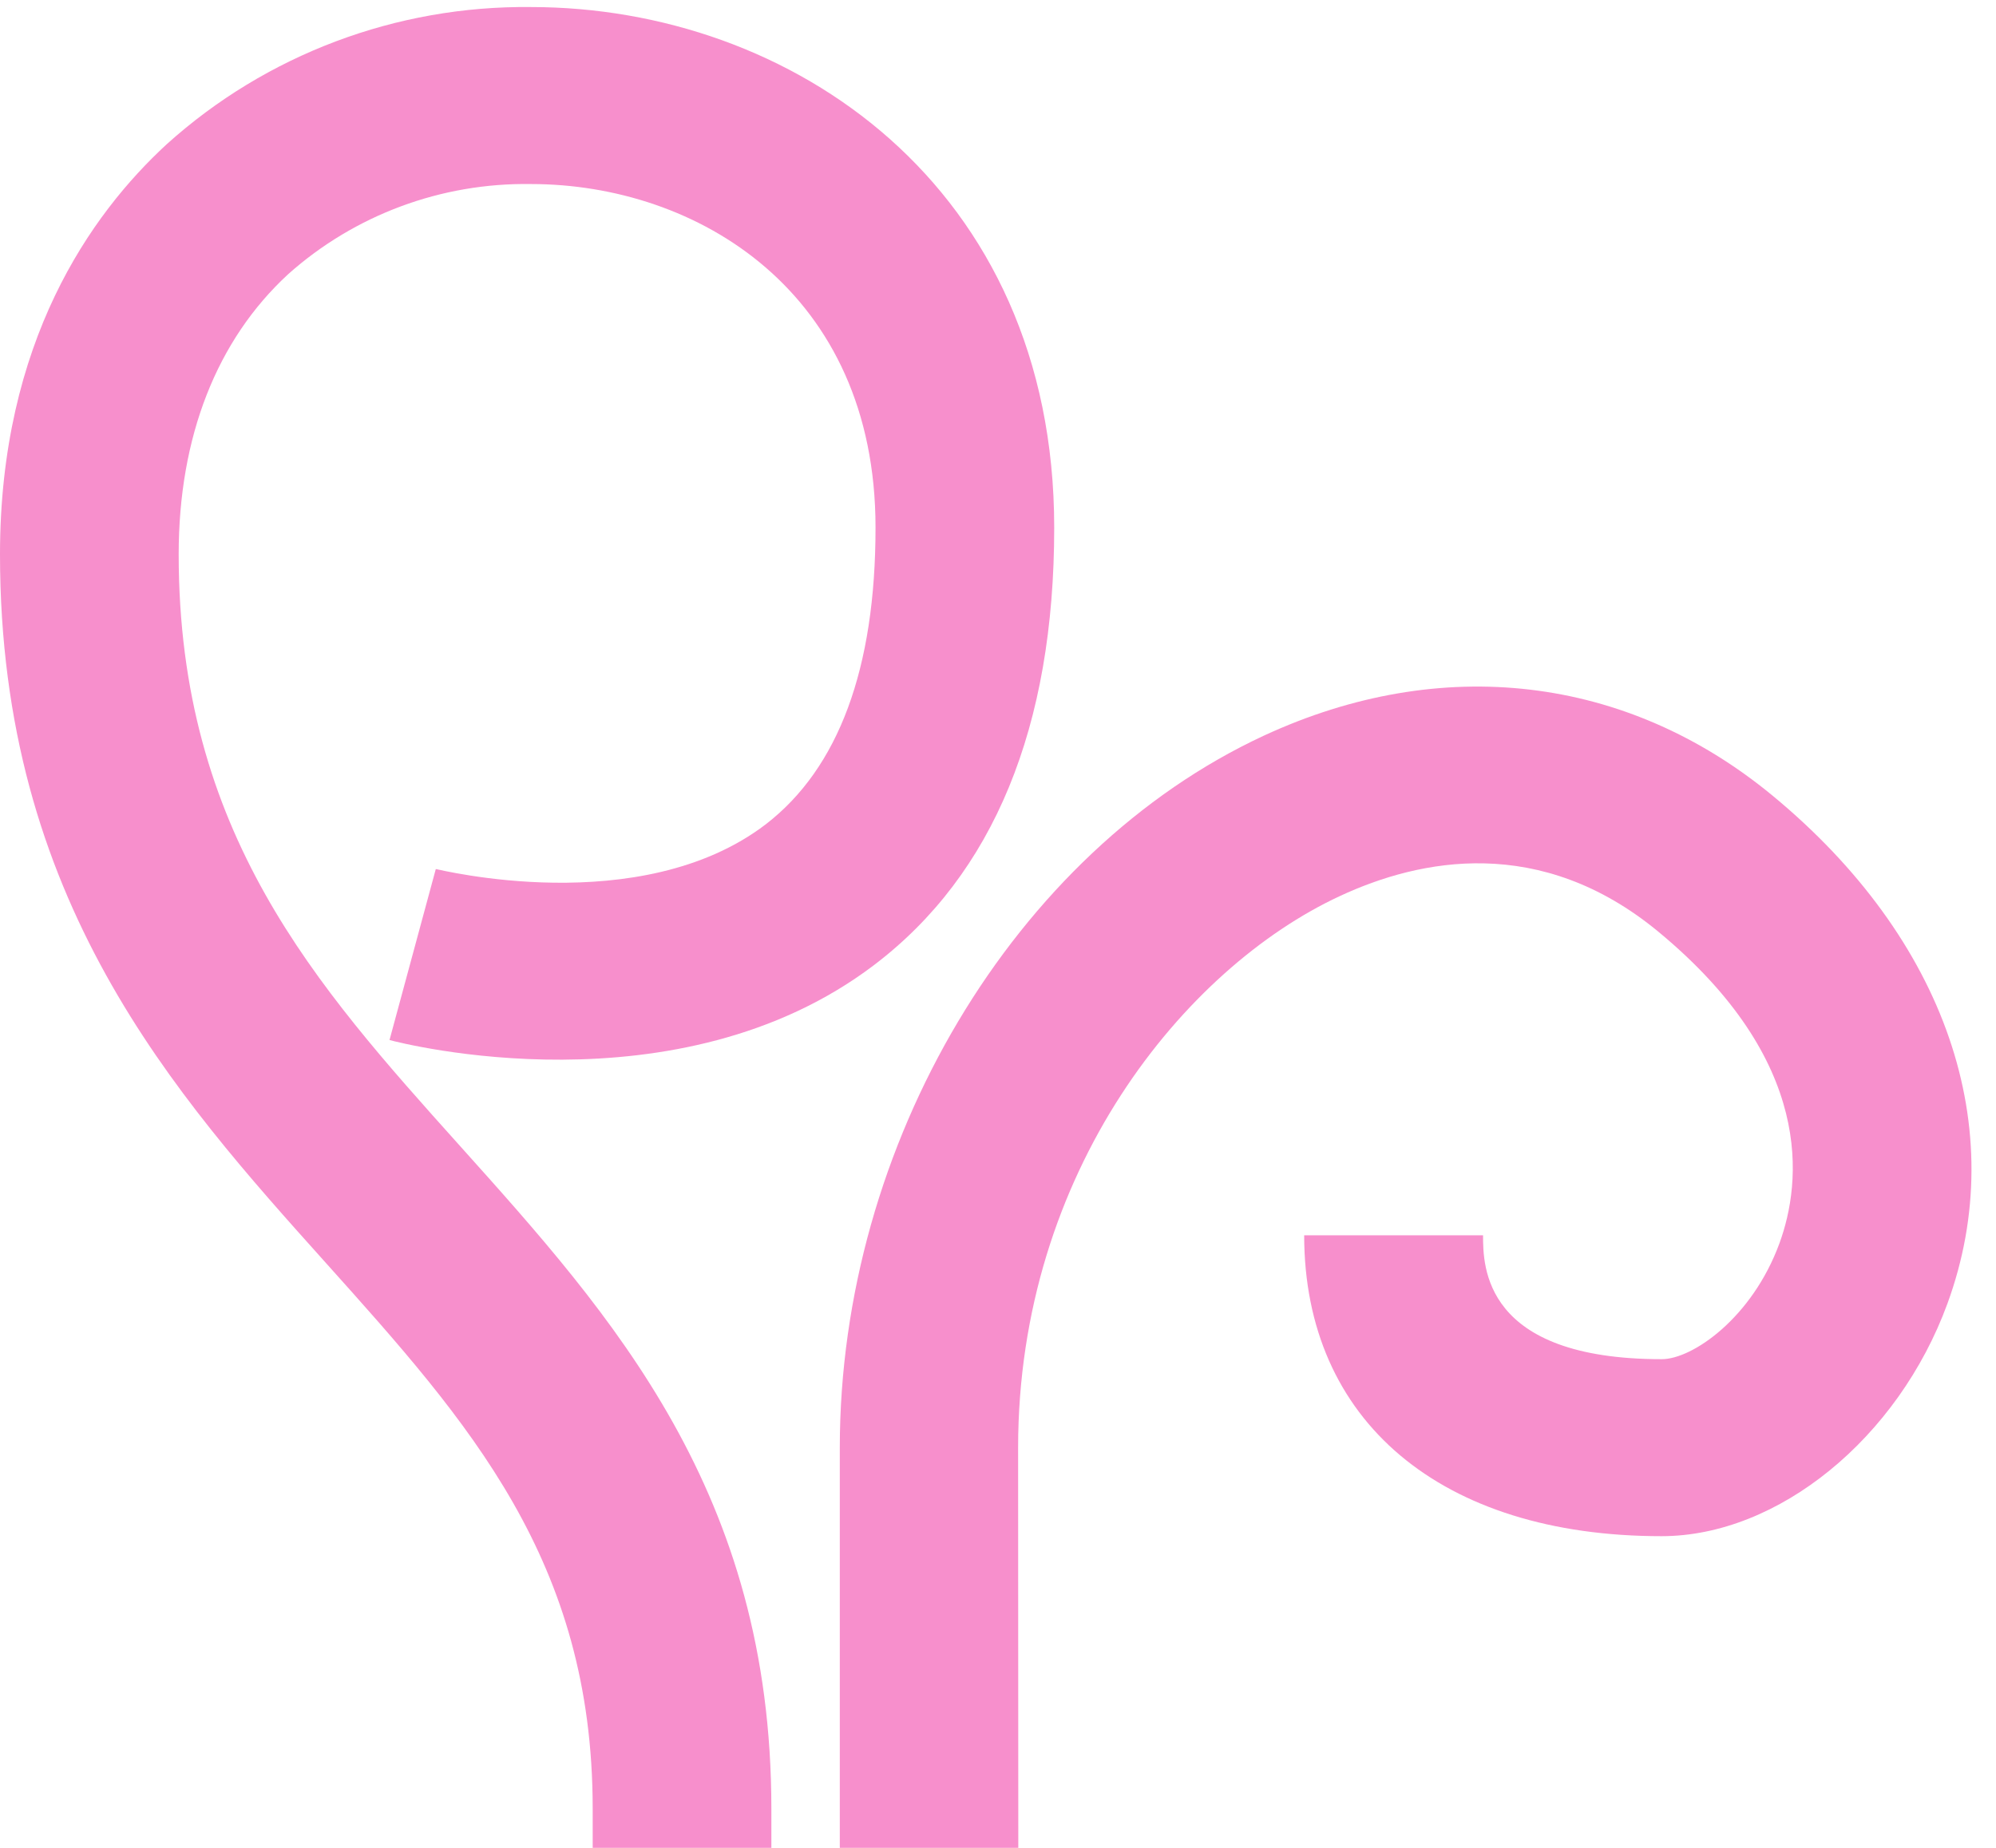 <svg width="81" height="75" viewBox="0 0 81 75" fill="none" xmlns="http://www.w3.org/2000/svg">
<path d="M31.303 89.649H24.052V73.406C24.052 63.348 19.041 57.744 13.248 51.286C7.041 44.368 0 36.53 0 22.499C0 13.878 3.684 8.692 6.765 5.854C10.804 2.214 16.084 0.225 21.543 0.286C32.093 0.286 42.781 7.542 42.781 21.415C42.781 29.504 40.323 35.488 35.465 39.173C27.489 45.222 16.279 42.342 15.807 42.212L17.685 35.273C17.758 35.273 25.973 37.356 31.078 33.455C34.029 31.178 35.53 27.14 35.53 21.415C35.53 11.831 28.279 7.47 21.543 7.47C17.912 7.414 14.395 8.72 11.696 11.127C8.796 13.799 7.251 17.729 7.251 22.499C7.251 33.793 12.798 39.971 18.664 46.508C24.878 53.434 31.303 60.589 31.303 73.406V89.649Z" fill="#F78FCC"/>
<path d="M41.331 89.649H34.08V58.758C34.08 46.444 41.157 34.562 51.294 29.856C58.494 26.523 66.013 27.406 71.93 32.291C78.971 38.103 81.625 45.812 79.029 52.91C77.028 58.377 72.155 62.35 67.427 62.35C58.48 62.35 52.925 57.673 52.925 50.137H60.184C60.184 51.38 60.184 55.166 67.435 55.166C68.682 55.166 71.104 53.492 72.213 50.46C73.112 47.996 73.663 43.075 67.29 37.809C62.518 33.872 57.631 34.849 54.368 36.372C48.089 39.289 41.316 47.536 41.316 58.765L41.331 89.649Z" fill="#F78FCC"/>
</svg>
